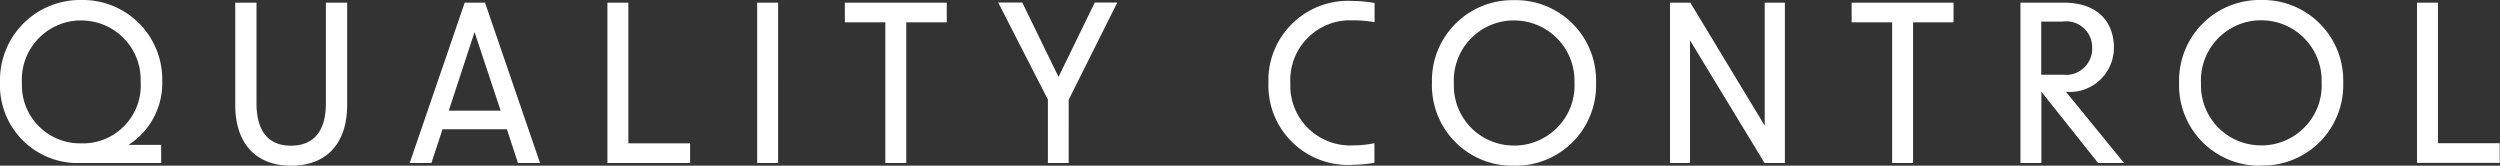 <svg id="_レイヤー_2" data-name="レイヤー 2" xmlns="http://www.w3.org/2000/svg" viewBox="0 0 159.94 10.6"><rect x="0" y="0" width="159.94" height="10.6" fill="#333333" stroke="none"/><path d="M5.2 10.43h5.11V9.27H8.22a4.69 4.69 0 002.16-4.1A5.082 5.082 0 005.39 0H5.2A5.122 5.122 0 000 5.03v.23a4.976 4.976 0 004.78 5.17h.42zM1.4 5.27a3.79 3.79 0 013.61-3.96h.19c2.09 0 3.79 1.68 3.8 3.77v.19c.11 2.05-1.47 3.8-3.52 3.9H5.2a3.72 3.72 0 01-3.8-3.64v-.26zm17.23 5.33c2.25 0 3.58-1.41 3.58-3.89V.17h-1.36V6.6c0 1.79-.78 2.72-2.23 2.72s-2.21-.92-2.21-2.72V.17h-1.36v6.54c0 2.48 1.33 3.89 3.57 3.89zm7.57-.17h1.4l.71-2.16h4.12l.71 2.16h1.41L31.03.17h-1.3l-3.52 10.26zm2.51-3.35l1.65-5.03 1.67 5.03h-3.32zm10.15 3.35h5.29V9.17H40.2v-9h-1.34v10.26zm9.58 0h1.34V.17h-1.34v10.26zm8.2 0h1.34v-9h2.59V.17h-6.52v1.26h2.59v9zm10.39 0h1.34V6.38L71.48.16h-1.44l-2.32 4.76L65.4.16h-1.54l3.18 6.21v4.05zm19.46.11c.48 0 .97-.04 1.44-.13V9.16c-.44.09-.89.14-1.34.14a3.83 3.83 0 01-4.04-3.62V5.3a3.827 3.827 0 013.66-4h.39c.45 0 .9.04 1.34.12V.19A8.76 8.76 0 0086.5.06a5.096 5.096 0 00-5.35 4.82v.43c-.09 2.81 2.12 5.15 4.93 5.24h.42zm10.37.06a5.14 5.14 0 005.25-5.03v-.26a5.143 5.143 0 00-4.99-5.3h-.26c-2.85-.05-5.2 2.21-5.25 5.05v.25a5.14 5.14 0 004.99 5.29h.26zm-3.85-5.29a3.847 3.847 0 013.66-4h.19c2.12-.01 3.85 1.7 3.87 3.82v.18c.09 2.12-1.57 3.91-3.69 4h-.18a3.83 3.83 0 01-3.85-3.81v-.19zm13.82 5.12h1.29V2.58l4.77 7.85h1.3V.17h-1.29v7.87L108.14.17h-1.3v10.26zm14.22 0h1.34v-9h2.59V.17h-6.52v1.26h2.59v9zm13.17 0h1.67l-3.72-4.56c1.55.14 2.92-1.01 3.06-2.57 0-.08.01-.16.01-.23 0-1.83-1.22-2.9-3.18-2.9h-2.8v10.26h1.34V5.87l3.63 4.56zm-3.63-5.66V1.38h1.37c.9-.13 1.74.5 1.87 1.4.01.1.02.19.02.29.03.92-.7 1.69-1.62 1.72-.09 0-.18 0-.27-.01h-1.37zm14.07 5.82a5.14 5.14 0 005.25-5.03V5.3a5.145 5.145 0 00-5-5.3h-.25a5.15 5.15 0 00-5.25 5.05v.26a5.14 5.14 0 004.99 5.29h.26zm-3.85-5.29a3.847 3.847 0 013.66-4h.19c2.12-.01 3.85 1.7 3.87 3.82v.18c.09 2.12-1.57 3.91-3.69 4h-.18a3.83 3.83 0 01-3.85-3.81V5.3zm13.82 5.12h5.29V9.16h-3.95V.17h-1.34v10.26z" fill="#fff" id="_レイヤー_1-2" data-name="レイヤー 1"/></svg>